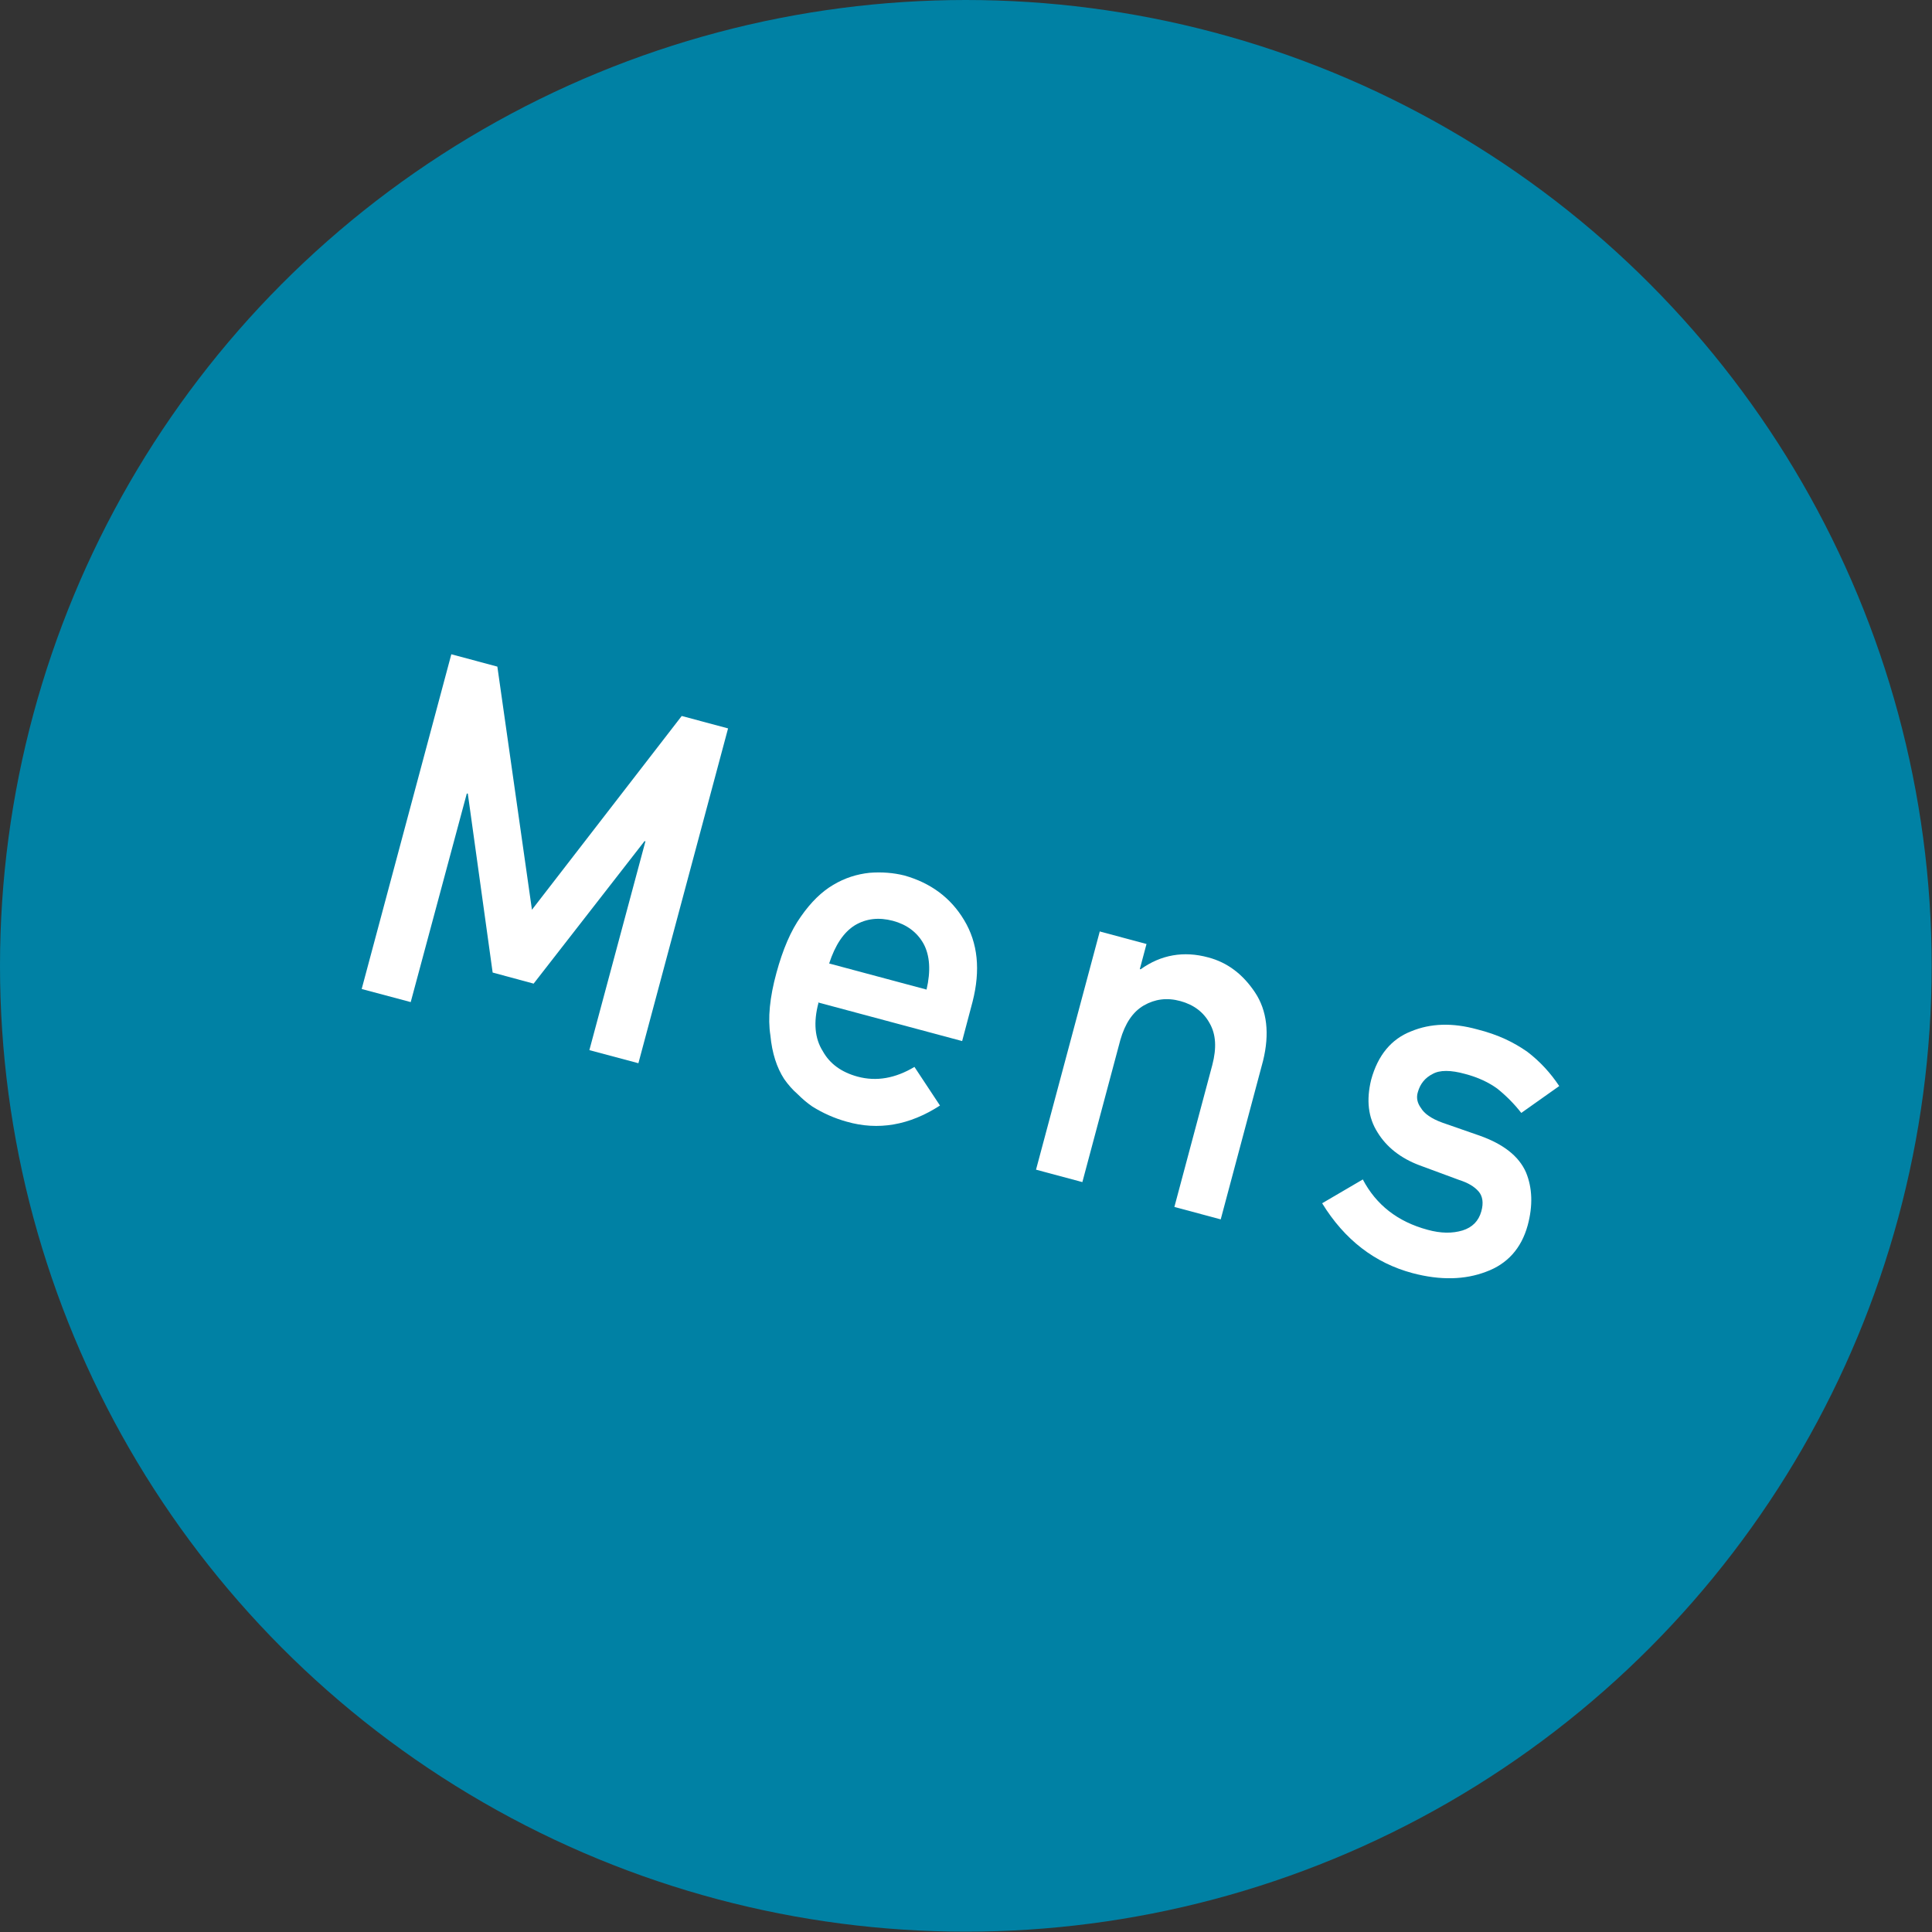 <?xml version="1.0" encoding="UTF-8"?><svg xmlns="http://www.w3.org/2000/svg" viewBox="0 0 57.53 57.53"><rect x="0" y="0" width="57.53" height="57.53" fill="#333333" stroke="none"/><defs><style>.d{fill:#0081a4;}.e{fill:#fff;}</style></defs><g id="a"/><g id="b"><g id="c"><g><circle class="d" cx="28.76" cy="28.76" r="28.76"/><g><path class="e" d="M13.43,19.48l1.38,.37,1.03,7.24,4.46-5.77,1.38,.37-2.67,9.97-1.46-.39,1.67-6.22h-.03l-3.3,4.24-1.22-.33-.74-5.33h-.03l-1.67,6.21-1.46-.39,2.67-9.97Z"/><path class="e" d="M24.37,29.87c-.15,.57-.11,1.05,.13,1.43,.21,.38,.56,.63,1.04,.76,.56,.15,1.12,.05,1.69-.29l.76,1.15c-.91,.59-1.84,.75-2.78,.48-.36-.1-.7-.25-1.02-.45-.16-.11-.3-.23-.44-.37-.15-.13-.28-.28-.4-.45-.22-.34-.36-.77-.41-1.3-.08-.51-.02-1.13,.18-1.86,.19-.7,.43-1.26,.73-1.68,.3-.43,.62-.74,.96-.94,.35-.21,.71-.32,1.08-.36,.37-.03,.72,0,1.04,.08,.78,.22,1.38,.66,1.78,1.33,.41,.68,.49,1.49,.25,2.43l-.31,1.17-4.29-1.15Zm3.22-.4c.13-.56,.1-1.02-.09-1.37-.19-.34-.5-.57-.91-.68-.42-.11-.79-.07-1.13,.13-.34,.21-.59,.59-.77,1.14l2.91,.78Z"/><path class="e" d="M32.76,27.74l1.38,.37-.2,.75h.03c.6-.43,1.28-.55,2.01-.35,.57,.15,1.03,.5,1.39,1.04,.36,.54,.44,1.23,.24,2.04l-1.26,4.72-1.38-.37,1.13-4.23c.13-.5,.11-.91-.08-1.24-.18-.33-.47-.55-.87-.66-.4-.11-.76-.06-1.09,.13-.33,.19-.56,.54-.7,1.03l-1.13,4.23-1.38-.37,1.9-7.1Z"/><path class="e" d="M40.58,35.12c.4,.76,1.04,1.26,1.93,1.5,.4,.11,.74,.11,1.04,.02,.29-.09,.48-.28,.56-.57,.07-.25,.04-.45-.08-.59-.13-.15-.32-.26-.57-.34l-1.19-.44c-.56-.21-.98-.54-1.25-.98-.28-.44-.34-.96-.19-1.57,.2-.73,.6-1.21,1.19-1.44,.58-.24,1.23-.26,1.96-.06,.32,.08,.6,.18,.84,.29,.24,.11,.46,.24,.66,.38,.38,.29,.69,.63,.95,1.02l-1.13,.8c-.21-.27-.45-.51-.71-.72-.26-.19-.58-.34-.96-.44-.43-.12-.76-.12-.97,0-.22,.11-.37,.29-.44,.54-.05,.16-.02,.32,.09,.47,.1,.17,.31,.32,.64,.44l1.12,.39c.7,.25,1.16,.61,1.37,1.09,.19,.46,.21,.99,.05,1.58-.19,.69-.61,1.15-1.24,1.38-.63,.24-1.36,.26-2.19,.04-1.12-.3-2.02-.99-2.69-2.08l1.23-.72Z"/></g></g></g></g></svg>